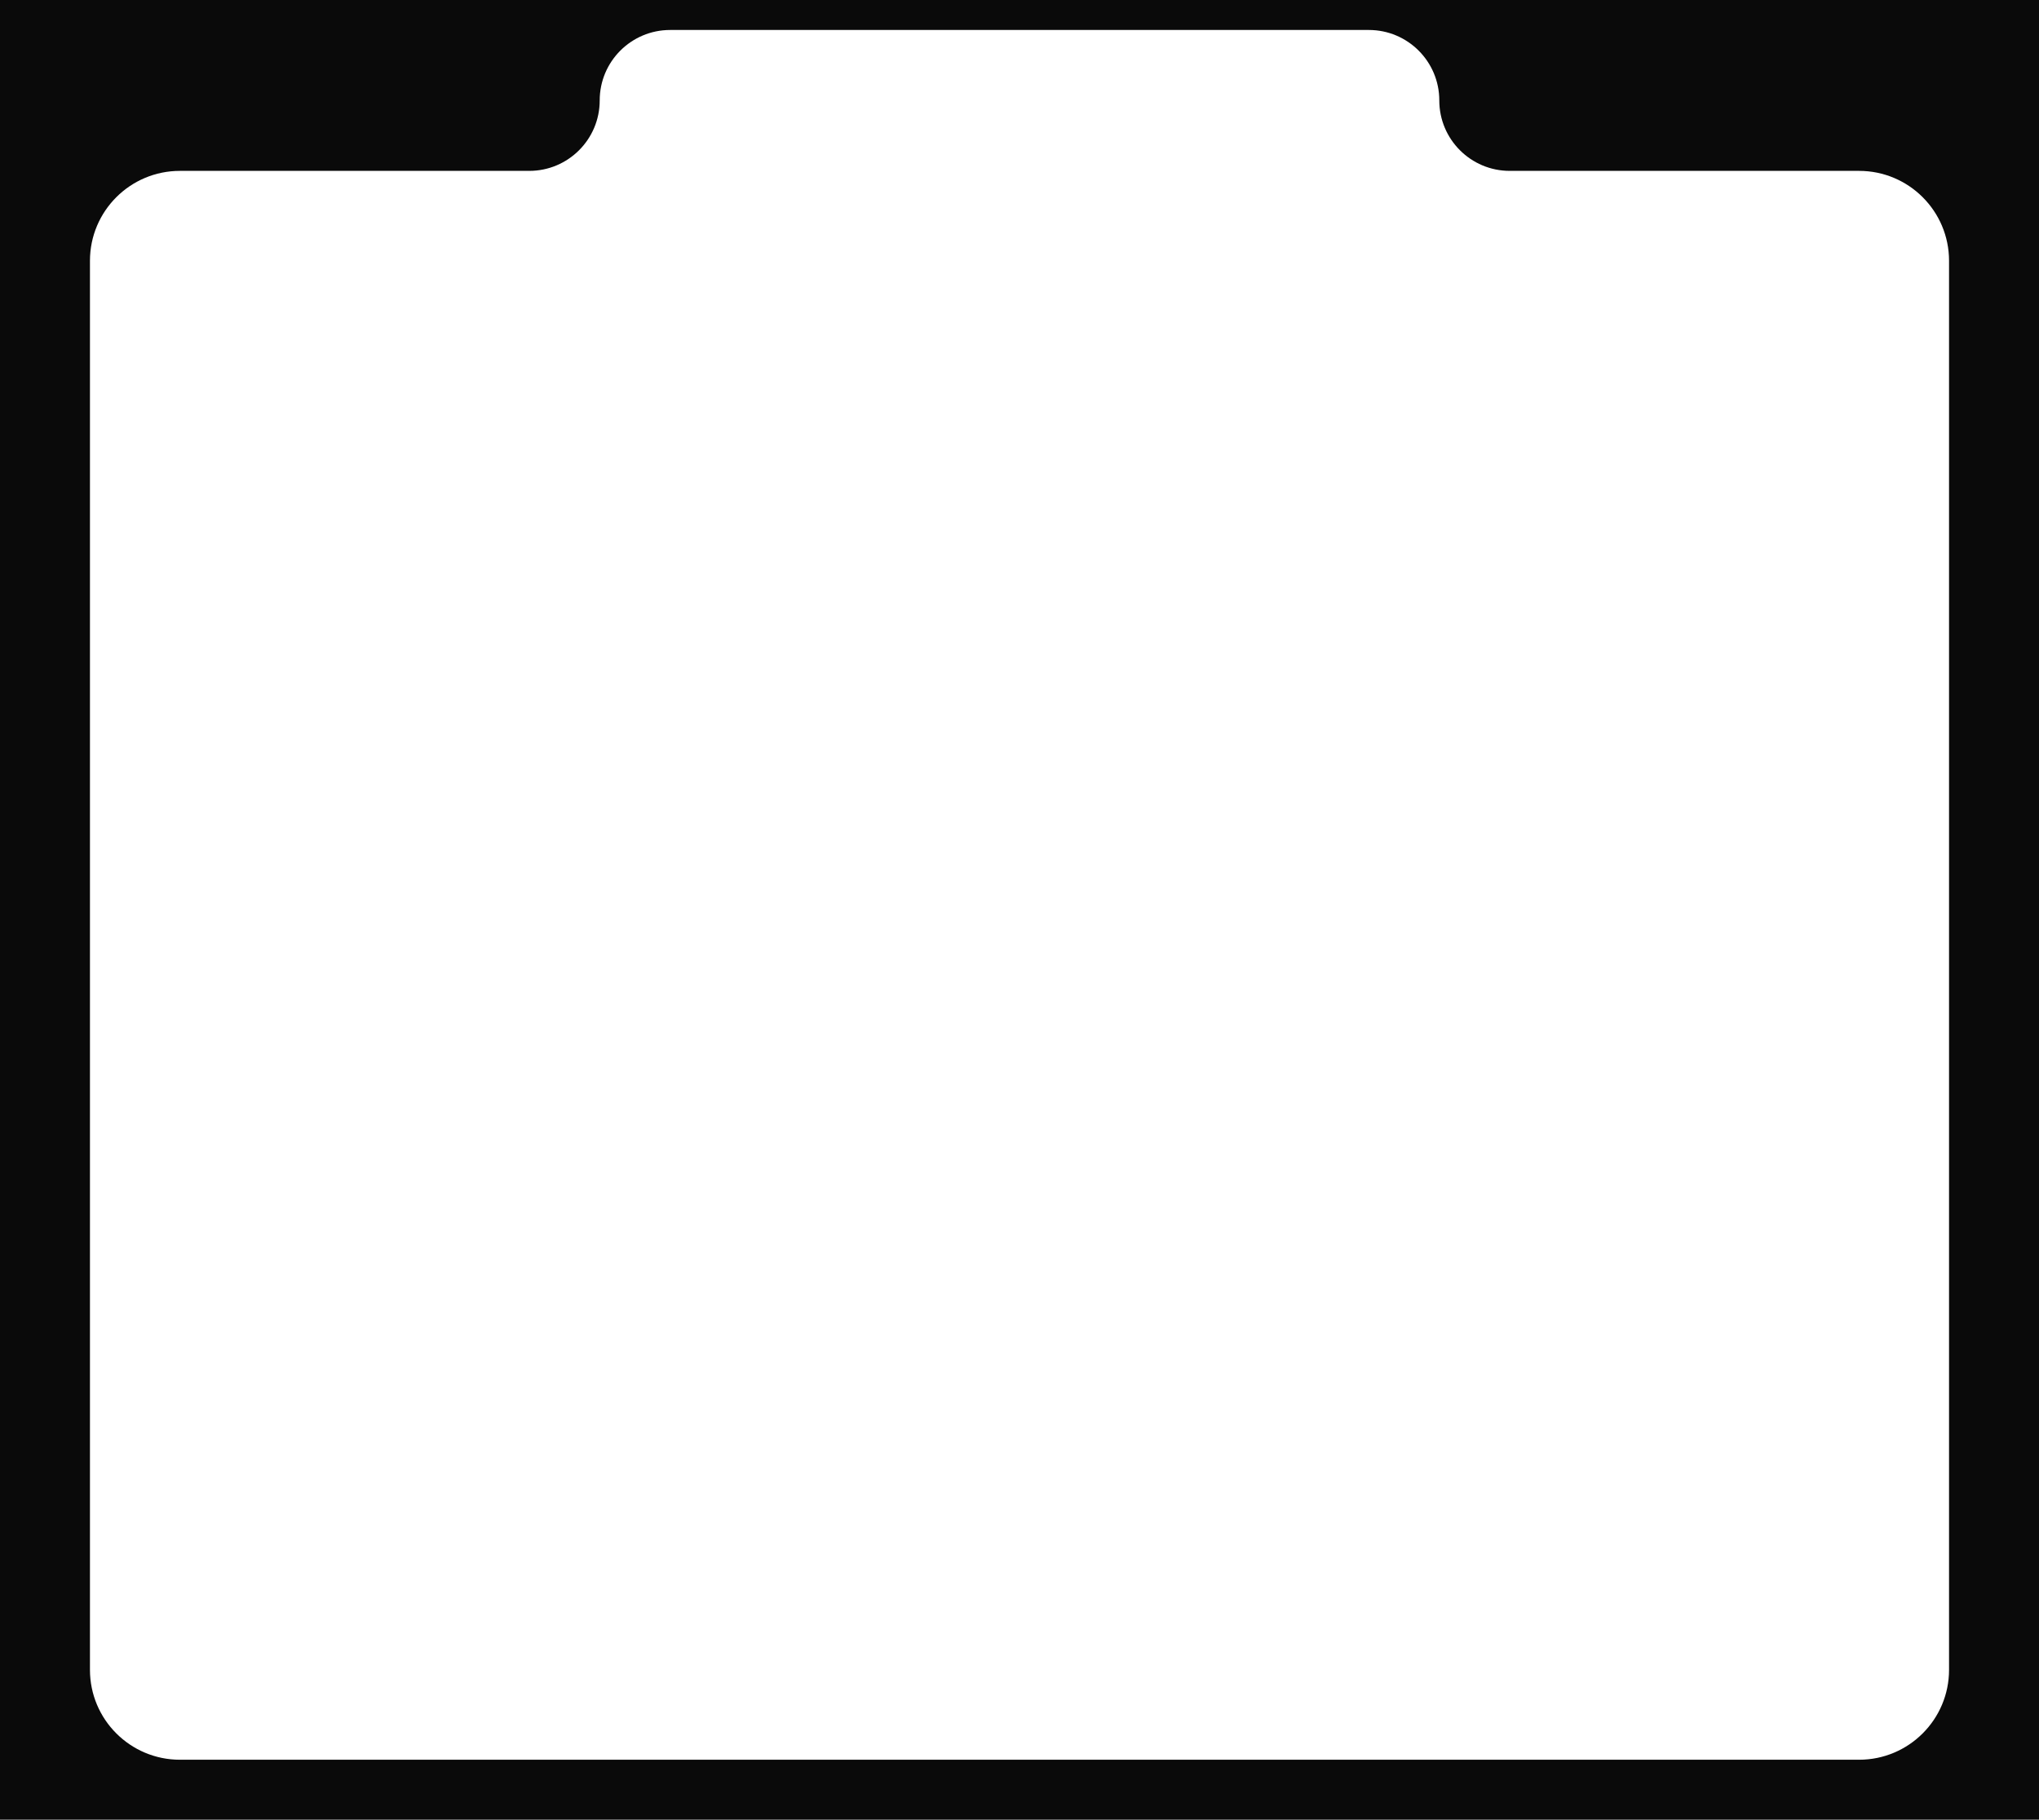 <?xml version="1.0" encoding="UTF-8"?> <svg xmlns="http://www.w3.org/2000/svg" width="680" height="607" viewBox="0 0 680 607" fill="none"> <path fill-rule="evenodd" clip-rule="evenodd" d="M680 0H0V607H680V0ZM480 33.5C480 20.521 469.479 10 456.5 10H223.5C210.521 10 200 20.521 200 33.5C200 46.479 189.479 57 176.5 57H60C43.431 57 30 70.431 30 87V557C30 573.569 43.431 587 60 587H620C636.569 587 650 573.569 650 557V87C650 70.431 636.569 57 620 57H503.5C490.521 57 480 46.479 480 33.5Z" fill="#0A0A0A"></path> </svg> 